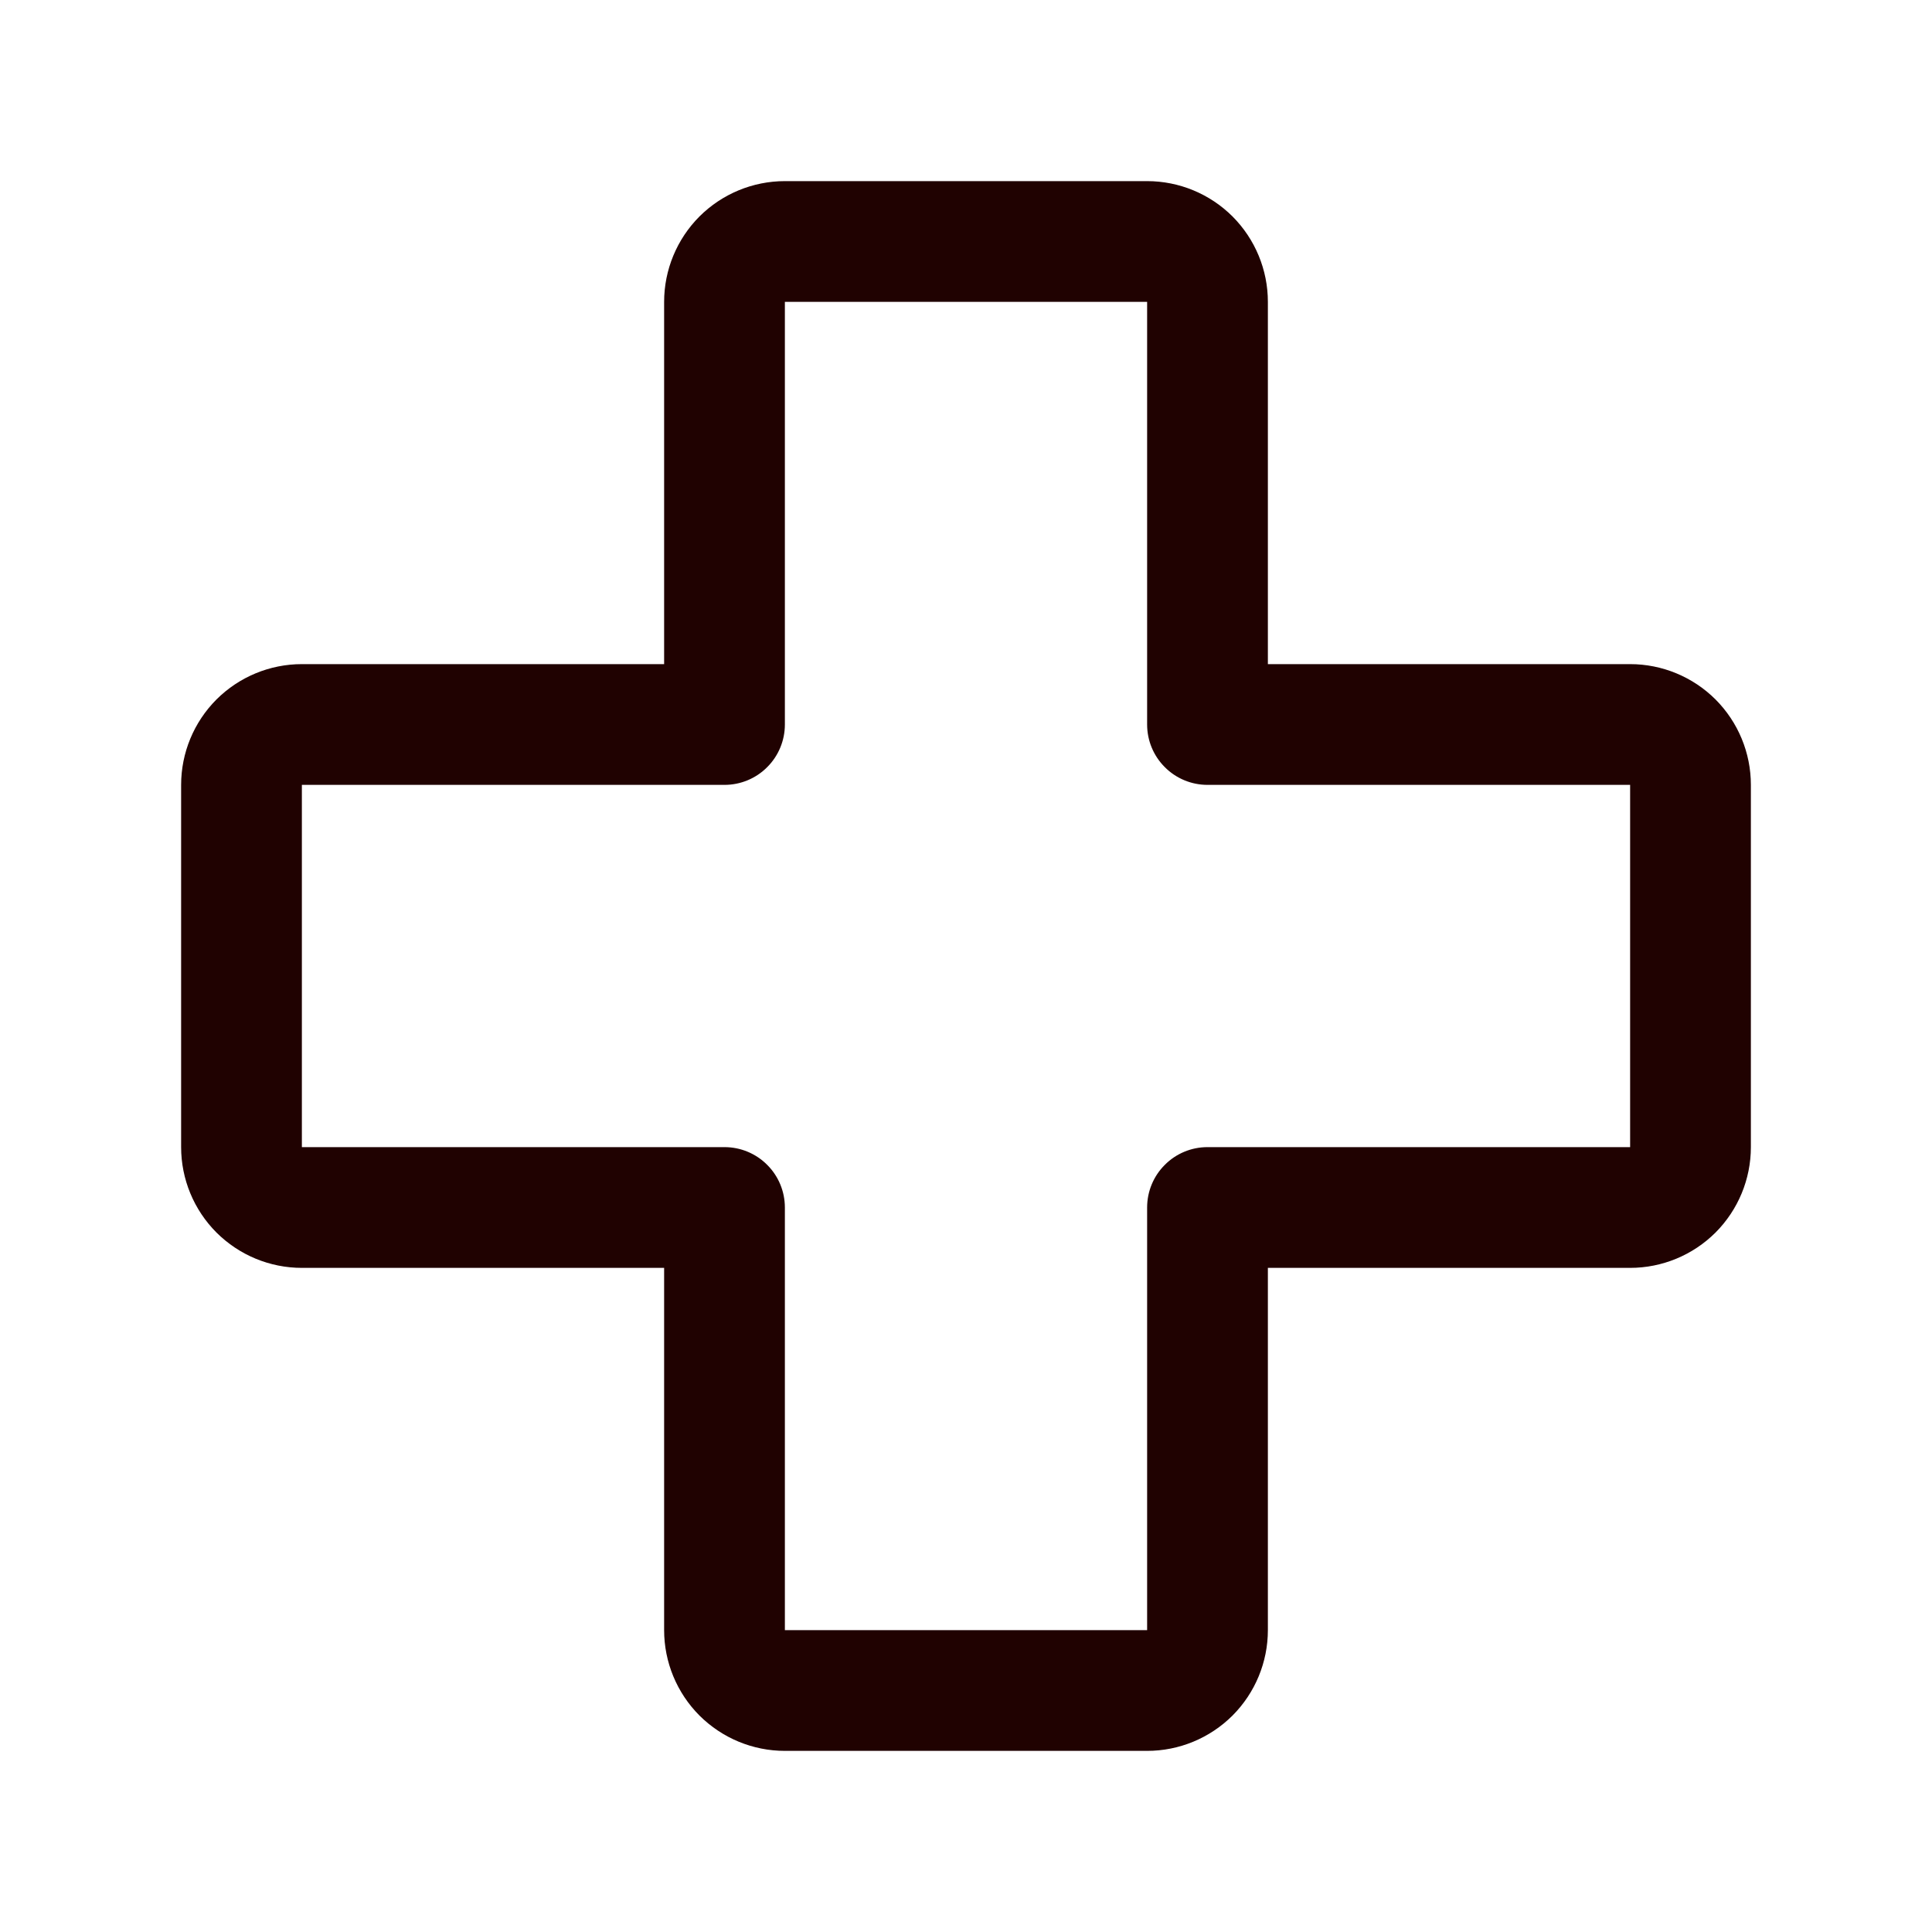 <svg width="24" height="24" viewBox="0 0 24 24" fill="none" xmlns="http://www.w3.org/2000/svg">
<path d="M20.25 8.25H15.75V3.75C15.75 3.352 15.592 2.971 15.311 2.689C15.029 2.408 14.648 2.25 14.25 2.25H9.75C9.352 2.25 8.971 2.408 8.689 2.689C8.408 2.971 8.25 3.352 8.25 3.75V8.25H3.75C3.352 8.25 2.971 8.408 2.689 8.689C2.408 8.971 2.25 9.352 2.25 9.75V14.25C2.25 14.648 2.408 15.029 2.689 15.311C2.971 15.592 3.352 15.75 3.75 15.75H8.25V20.25C8.25 20.648 8.408 21.029 8.689 21.311C8.971 21.592 9.352 21.75 9.75 21.75H14.25C14.648 21.75 15.029 21.592 15.311 21.311C15.592 21.029 15.75 20.648 15.75 20.25V15.75H20.25C20.648 15.75 21.029 15.592 21.311 15.311C21.592 15.029 21.75 14.648 21.75 14.25V9.75C21.75 9.352 21.592 8.971 21.311 8.689C21.029 8.408 20.648 8.25 20.25 8.25ZM20.25 14.25H15C14.801 14.25 14.61 14.329 14.47 14.47C14.329 14.61 14.25 14.801 14.25 15V20.25H9.75V15C9.75 14.801 9.671 14.61 9.53 14.47C9.39 14.329 9.199 14.25 9 14.25H3.75V9.75H9C9.199 9.75 9.39 9.671 9.53 9.53C9.671 9.39 9.75 9.199 9.75 9V3.75H14.25V9C14.25 9.199 14.329 9.39 14.47 9.53C14.61 9.671 14.801 9.75 15 9.75H20.25V14.25Z" fill="#200201"/>
</svg>
